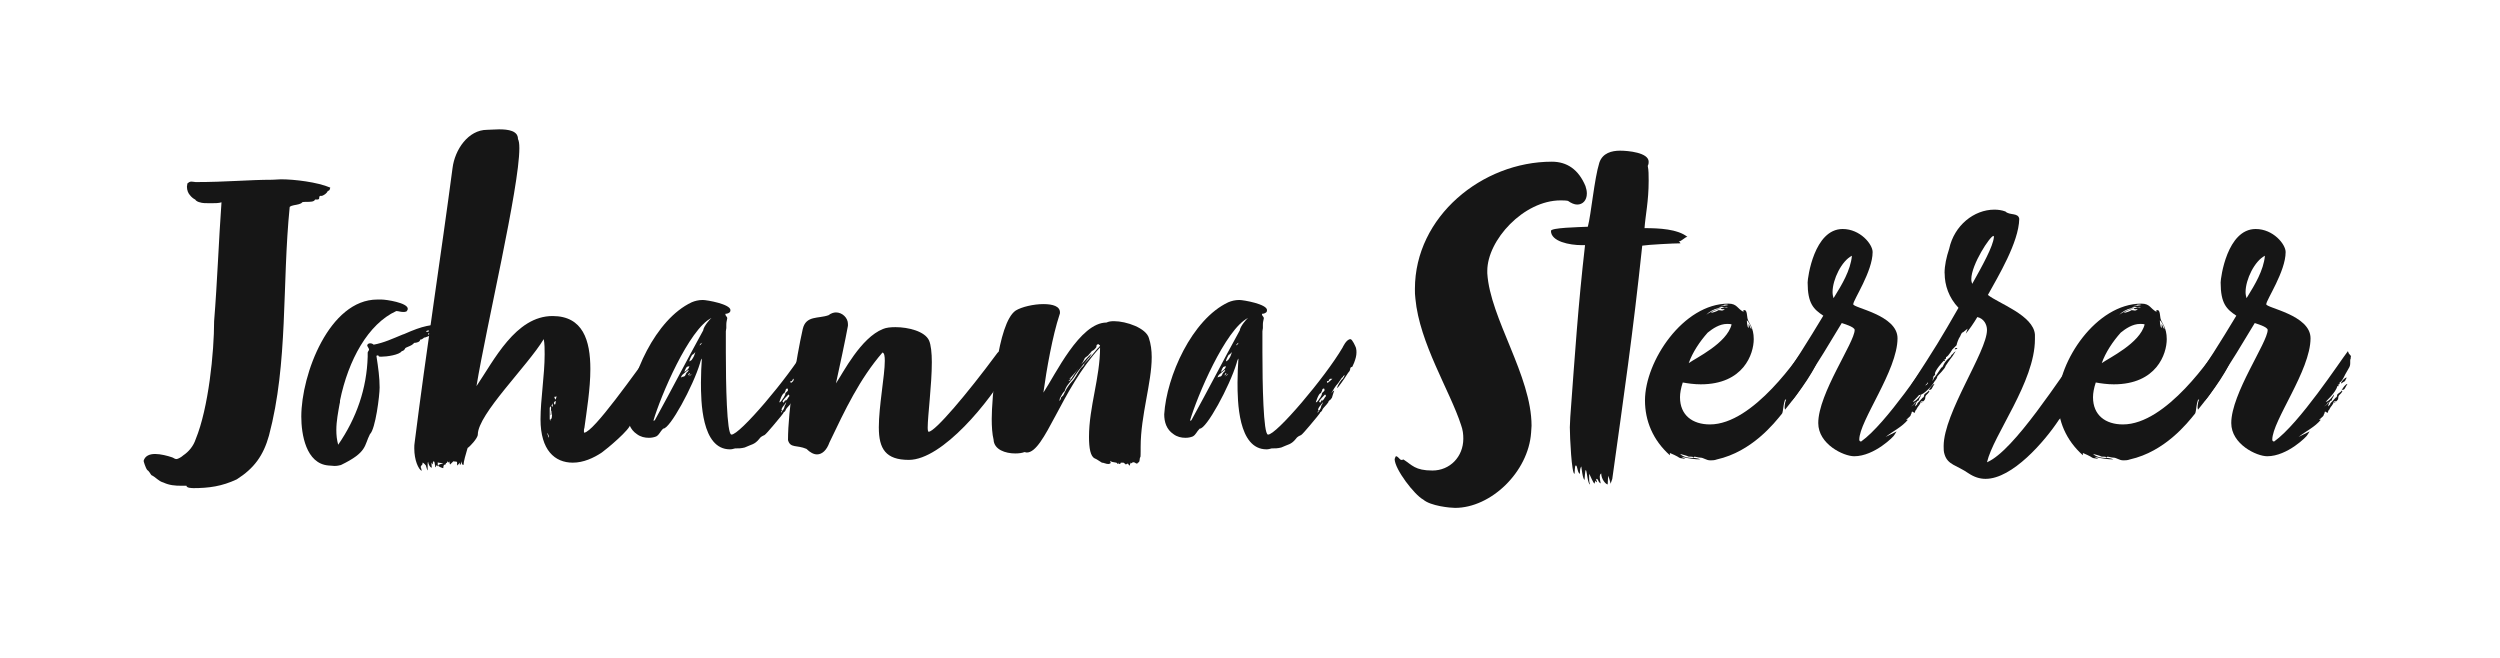 <?xml version="1.0" encoding="UTF-8"?>
<svg id="Ebene_1" xmlns="http://www.w3.org/2000/svg" version="1.1" viewBox="0 0 948.89 249.93">
  <!-- Generator: Adobe Illustrator 29.0.1, SVG Export Plug-In . SVG Version: 2.1.0 Build 192)  -->
  <defs>
    <style>
      .st0 {
        fill: #161616;
      }
    </style>
  </defs>
  <path class="st0" d="M73.22,185.25c-.35,0-2.45,0-2.45-.88h-1.92c-2.45,0-4.55-.17-6.82-1.22-1.92-.52-2.97-2.1-4.55-2.8-.35-.35-.88-1.57-1.57-1.92-.7-.87-1.4-3.32-1.4-3.5.52-1.92,2.27-2.62,4.37-2.62s4.72.7,6.3,1.23c.7.17,1.05.7,1.75.7s2.1-.88,2.62-1.4c2.1-1.4,3.85-3.5,4.72-6.12,4.9-11.9,7-33.07,7-44.79,1.22-15.05,1.75-30.62,2.8-45.14-1.05.35-2.62.35-4.2.35s-3.15,0-4.02-.35c-.17,0-1.4-.35-1.75-1.05-.52-.18-1.57-1.05-1.92-1.57-.7-.7-1.23-1.92-1.23-3.32,0-.35.18-.88.18-1.22.52-.35.7-.7,1.57-.7.7,0,1.05.18,1.57.18,11.55,0,20.3-.88,29.05-.88,1.22,0,2.27-.17,3.32-.17,5.07,0,13.82,1.05,18.72,3.15-.17.52-.17,1.22-.88,1.22-.52,1.05-1.4,1.57-2.27,1.92h-.7c-.35.17-.35.52-.35.7,0,.35,0,.7-.88.7h-.7c-.35.87-1.75.87-3.15.87-.7,0-1.4,0-1.75.18-.17.35-.7.52-1.22.7-1.05.35-2.8.35-3.5,1.05-2.97,29.75-.52,59.14-7.87,86.79-2.1,7.52-5.6,12.42-12.25,16.62-5.6,2.62-10.5,3.32-16.62,3.32Z"/>
  <path class="st0" d="M170.15,124.71l.35.88c-3.5,0-7,1.75-9.45,2.62,0-.18.17-.35.17-.35-.17.17-.88,1.05-1.75,1.05,0,.88-1.4,1.23-2.27,1.23-1.05,1.4-3.5,1.57-3.5,2.27-.35.52-.52.7-1.22.88-.88,1.4-5.6,2.1-7.87,2.1-1.4,0-.52-.35-1.22-.52l-.52.17c.7,4.55,1.22,8.22,1.22,12.07,0,2.97-1.57,15.75-3.67,17.67-2.27,4.37-.88,6.82-11.02,11.72-.7.17-1.4.35-2.45.35-.7,0-1.57-.17-2.27-.17-8.57-.7-10.32-11.9-10.32-18.55,0-16.1,10.67-44.44,28.87-44.44h1.57c1.75,0,9.97,1.23,9.97,3.5,0,.35-.17.7-.52,1.05-.52.17-.87.17-1.22.17-1.05,0-1.75-.35-2.62-.35-10.67,4.9-18.2,18.55-21.35,33.94,0,.53,0,.88-.18,1.4-.52,2.97-1.22,6.47-1.22,9.8,0,1.92.17,3.67.7,5.6,7-10.15,10.85-21.35,11.2-33.42v-1.57c0-.35.52-.7.52-1.23-.17-.52-.7-1.22-.7-1.4,0-.52.52-.88,1.05-.88s1.05.17,1.4.52c3.85-.7,7.17-2.27,11.02-3.85.17,0,.35-.17.52-.17,7.52-3.32,9.62-3.5,17.32-4.02.52,0,.87-.17,1.4-.17l-3.85,1.05,4.02.17-2.1.88ZM161.75,125.93h.7c.18,0,.35-.17.35-.52-.17,0-1.05,0-1.05.52ZM162.45,126.98c.35,0,.52,0,.52-.52-.17,0-.52,0-.52.52ZM163.85,125.75c-.17.17-.35.35-.35.7.17,0,.35-.17.35-.7ZM164.38,126.28c1.75-.52,3.5-.88,5.07-.88-.35-.17-.7-.17-1.22-.17-1.23,0-2.8.35-4.02.52l.17.52ZM167.7,123.83c0-.17-.18-.17-.52-.17-.35.35-.88.52-1.57.52.17.17.35.17.7.17s1.4-.17,1.4-.52Z"/>
  <path class="st0" d="M256.93,130.65c.17,0,.35,0,.7-.35,0,.35-.52,1.22-.87,1.57l-1.57,2.62c.35,0,1.05-.88,1.05-.7,0,.52-.52,1.22-1.05,1.57.7-.17.87-.52,1.22-.88-1.4,2.45-5.6,6.12-5.6,8.22,0,.18-.52.7-1.4,1.75,1.4,0,2.45-3.32,2.45-3.32.52-.7,2.27-3.5,3.15-3.32,0,.17-.17.52-.17.52.17,0,.88-.7,1.22-1.05-.87,1.4-2.1,2.97-3.15,4.2-.35,0-3.32,5.25-5.07,5.25,0,.18-.35.52-.17.52,0,0,.17.18.17.52.17-.17,2.27-2.27,2.45-2.27.35,0,.17-.7.35-.7.87-.52,1.05-1.92,1.75-1.92-1.4,2.62-2.97,4.72-4.55,6.82-.17,0-.7,1.22-.88.88-.52.35-.52.7-.52,1.22-.35.52-6.12,8.75-6.12,8.05s.88-.52.88-1.57c-.52.52-1.92,1.57-1.92,2.62.18,1.92-9.1,9.62-10.85,10.85-3.15,2.1-7,3.85-11.02,3.85-6.82,0-12.25-4.72-12.25-16.45,0-7.52,1.57-16.8,1.57-24.67,0-1.92,0-4.02-.35-5.77-6.12,10.15-25.02,28.52-25.02,36.22,0,1.4-3.15,4.72-3.85,5.07,0,.17-.17.35-.17.52-.52,1.75-1.4,4.72-1.4,5.95-.52,0-.7-.35-.7-1.4-.18.52-.35,1.4-.7,1.4v-.88c-.17.35-.88.88-.88,1.05-.17,0-.17-.17-.17-.52v-.7c0-.35-1.22-.18-1.4-.35l-1.22,1.22c-.17-.17-.17-.35-.35-1.22l-.17.52-.52-.52c0,.35-.18.7-.52.7,0,0-.18.35-.18.52-.7,0-.87.52-.87,1.4-.18,0-1.92-.52-1.92-1.05,0-.35,1.75-.7,1.92-.88,0,0-2.1,0-2.1-.35v1.57c-.18,0-.35-.35-.7-.35,0,.52,0,.7-.17.7s-.17-.7-.17-.87c-.18-.18,0-1.23-.52-1.4-.35.17-.35.88-.35,1.22-.17-.17-.52-.52-.52-.87,0,1.05.17,1.4.17,2.1-.7,0-1.4-1.57-1.4-2.27-.17.35-.17.52-.17.7v2.62c-.17,0-.52-1.4-.7-1.92,0,0-.88-1.05-1.23-1.05,0,1.4-.7.7-.7,1.75,0,0,.35.88.35,1.4-1.23-.7-2.8-4.02-2.8-8.57,0-.7,0-1.57.17-2.45,4.2-33.42,10.15-72.09,14.35-103.93.87-7,5.95-14.52,13.12-14.52,1.23,0,2.97-.18,4.55-.18,3.5,0,7.17.52,7.17,3.67.35.7.52,1.75.52,3.5,0,14.87-12.6,67.89-16.27,90.29,6.65-9.8,14.87-26.6,28.87-26.6,11.55,0,14.35,9.27,14.35,20.12,0,7.52-1.4,15.92-2.27,22.4-.17.35-.17.88-.17,1.23s0,.52.17.52c3.67-.52,18.2-21.17,28.7-35.52.18-.18.35-.7.7-.7.17,0,.17.18.52.18,0-.35.17-.52.17-.52.17,0,.35.35.52.35.52-.35,1.4-1.4,1.4-1.05.17,0,.35,0,.52-.17.17.17.35.35.52.35.7,0,1.75-.7,2.1-.88,0,0,.17-.17.52-.7v1.05c.52,0,.7,1.05,1.4,1.05-.35,1.22-1.4,1.22-1.92,2.97ZM208.29,165.65c0-.35-.35-1.22-.7-1.22.35.35.52,1.4.52,1.75,0-.17.17-.35.17-.52ZM209.52,156.9v-1.05c-.35-.17,0,1.75-.52,1.75,0-.7.17-1.92.17-2.62,0-.35,0-.52-.17-.7,0-.17-.35.17-.35.7v4.02c0,.35.18.52.35.7,0-.18,0-.35-.17-.52.7,0,.7-1.23.7-2.27ZM209.69,153.05c-.17.52-.35.87-.35,1.05,0,0,.52.35.52.17,0-.35-.18-.7-.18-1.22ZM210.22,152.88c0,.18.18.7.35.7s.35-.35.35-1.4c-.35,0-.7.7-.7.7ZM211.27,150.43c-.17.18-.87.18-.87.18,0,.35.35,1.05.52,1.05l.35-1.23ZM248.36,143.25c-.7,0-1.05,1.23-1.57,1.57-.35.35-1.05,1.05-1.22,1.05-.52,0-.88,1.75-.88,2.45.52-.17.7-.7.7-1.4.18,0,1.4-.35,2.1-1.58.18-.35,1.05-2.1.88-2.1ZM254.14,135.9c-.88.35-1.75,1.22-1.75,1.92,0,.17.17.35.35.52.35-.35,1.22-1.92,1.4-2.45Z"/>
  <path class="st0" d="M302.77,148.33c-.17.18-.88,2.62-.88,2.62l-.52.7s-.87.52-.87,1.05c-.7,1.05-1.92,2.1-2.27,2.8.17,0-.52,1.05-.7.88-.18.52-.88,1.23-1.23,1.75,0,0-5.42,6.65-6.12,7-.7.35-1.4.52-2.1,1.57-1.75,2.1-2.8,1.92-5.42,3.15-1.4.35-2.27.35-3.67.35-.7.18-1.22.35-1.92.35-10.85,0-11.02-18.37-11.02-25.37,0-3.32.17-6.47.35-9.1-.35.35-.7,1.57-.7,1.75-2.62,8.75-11.55,25.2-14,24.85-1.23,1.23-1.4,2.27-2.62,2.97-.88.35-1.75.52-2.8.52-1.57,0-3.15-.35-4.55-1.4-2.62-1.75-3.5-4.55-3.5-7.52.88-14.35,10.5-36.04,24.32-42.52,1.22-.52,2.62-.87,4.2-.87s10.5,1.57,10.5,3.85c0,.35-.17.7-.17.7-.35.35-.88.7-1.75.7,0,1.05.7.88.7,1.75-.17,1.05-.35,1.23-.35,2.45v1.23c0,.35-.18.7-.18,1.22v7.87c0,12.07.35,31.15,2.1,31.32,2.97.35,21.7-21.7,28.35-33.07,0,0,1.4-3.15,2.97-3.15.7,0,1.92,2.8,2.1,3.32.18.7.18,1.23.18,1.75,0,1.22-.35,2.45-.88,3.85l-.7,1.57c-1.4.35-.17.88-1.57,2.27-.17.35-2.62,4.02-3.5,5.07,0,0-.7.88-.7.7,0-.35.7-1.92,1.75-3.15.17-.17.35-.17.52-.52.17-.35.52-.88.52-.88,0-.17,0-.35.17-.52-.17.35-.52.35-.7.7,0,.17,0,.35-.35.35l-1.57,2.27c-1.05,1.05-1.75,2.45-2.62,3.85.17-.17.87-1.22,1.22-1.05ZM248.53,159.52c6.65-12.07,11.55-21.7,18.37-34.12.17-1.57,2.62-4.37,3.15-4.72-8.57,4.2-19.42,29.92-22.05,39.02.17,0,.52-.18.52-.18ZM260.6,141.5c.7-.52.88-1.05.7-1.05s-.52.35-1.23.88c-.52.52-1.57,1.05-1.57,2.1,0-.35.88-.52,1.05-.52.7-.18.7-1.05,1.05-1.4ZM260.43,139.75c0-.35-.35.7-.7,1.4.52-.17,1.92-1.22,1.92-2.27,0,.35-1.05,0-1.22.87ZM261.13,142.55s.35-.52.7-.52c0-.17-.18-.52-.18-.52-.17.17-.52.7-.52,1.05ZM262.53,141.85l-1.22,1.05c.35-.18,1.05-.52,1.22-1.05ZM263.58,134.68l.35-1.05c-.18.18-.88,1.05-1.23,1.05-.17.18-1.05,1.92-1.05,2.45,0,.18.52-.35.7-.35s1.22-1.75,1.22-2.1ZM266.03,130.3l-.52.7c.17.18.7-.35,1.05-1.05,0,0-.35.52-.52.35ZM298.05,149.55c0-.7,1.05-.88,1.05-1.57,0-.18-.17-.35-.17-.52-.88,0-.7.87-.88,1.05-.18.17-.35.87-.35.7-.88,0-1.92,3.5-1.92,3.5.7,0,1.23-1.4,1.75-1.92.35-.88.52-.7.52-1.22ZM297,155.85c.35-.35.7-.88.87-1.92.18-.35.52-.52.52-1.4-.35,1.05-1.22,1.4-1.75,2.8,0,.17,0,.35.35.52-.35,0-.52.17-.52.88l.52-.88ZM298.22,151.65l-.17.52c.7-.35.88-.88,1.22-1.4.18-.17.35-.35.35-.52s-.17-.35-.35-.52c-.7.7-1.75,1.75-2.27,2.62.35.35.35.52.35.52.18,0,.7-1.22.88-1.22ZM300.67,144.65h-.7c0,.17.17.52.17.7s1.75-1.4,1.92-1.57h-.88c-.35.35-.52.35-.52.88Z"/>
  <path class="st0" d="M333.56,162.32c0-8.22,2.27-19.77,2.27-25.37,0-1.75-.17-2.97-.88-3.15-8.75,10.15-14.17,21.7-20.12,34.12-1.05,2.97-2.8,4.55-4.72,4.55-1.22,0-2.62-.7-4.02-2.1-3.67-1.57-6.12-.18-7-3.32,0-11.37,3.15-31.32,5.6-42.17,1.22-5.25,5.95-3.85,9.8-5.25.88-.7,1.92-1.05,2.8-1.05,2.45,0,4.55,2.1,4.55,4.37v.7c-.87,4.9-3.32,16.27-4.55,21.87,2.8-4.2,9.45-17.32,17.85-20.65,1.22-.52,2.8-.7,4.72-.7,4.9,0,11.2,1.57,12.77,5.07.7,1.57,1.05,4.72,1.05,8.22,0,8.57-1.57,20.47-1.57,24.85,0,1.05.17,1.57.35,1.57,2.45,0,14.7-14.52,25.72-29.4.52-.88,1.23-1.22,1.75-1.22,1.75,0,2.97,3.67,2.97,5.6,0,.52,0,.87-.17,1.05-6.82,12.25-25.02,34.64-37.79,34.64-8.75,0-11.37-4.2-11.37-12.25Z"/>
  <path class="st0" d="M436.09,128.38c.7,2.1,1.05,4.55,1.05,7.17,0,9.8-4.2,22.05-4.2,34.12v1.57c0,.35,0,2.8-.17,2.27-.35.7,0,1.92-.88,2.1,0,.17-.17.35-.35.35-.52,0-.7-.52-1.4-.52-.35,0-.7.52-1.23.52v.7c-.7,0-.52-.7-.88-.7-.17,0-.35.17-.7.35-.35-.35-.88-.7-.88-.7h-1.05s-.17.52-.35.52c-.35,0-.52-.35-.7-.88,0,.18.18.35.18.52s0,.35-.35.35c0-.88-1.92-.35-2.8-1.22,0,.35.18.35.18.87-.18.18-.52.35-.88.35-.88,0-1.75-.52-2.45-.52-.52-.35-2.45-1.57-2.62-1.57-1.75-.7-2.27-4.02-2.27-8.22,0-11.37,4.2-22.4,4.2-33.94-14.7,15.75-21,39.89-27.82,39.89-.35,0-.52-.17-.88-.17-.87.35-2.1.52-3.5.52-3.67,0-8.05-1.4-8.22-5.25-.52-2.1-.7-4.9-.7-7.87,0-7,2.1-36.39,9.1-41.12,2.27-1.4,6.82-2.45,10.5-2.45s6.3.87,6.3,3.15c0,.35,0,.52-.17.88-2.62,7.87-4.9,20.65-6.12,29.57,4.55-6.82,13.82-26.6,23.97-26.6.7-.35,1.57-.52,2.8-.52,4.72,0,12.25,2.62,13.3,6.47ZM417.55,131c-.18,0-.35,0-.52-.35-.88,0-.88.52-.88,1.05-.35.52-.88,1.22-1.75,1.57-.35.52-1.05,1.22-1.05,1.22-.53.88-1.58,1.05-1.75,1.75-.35.7-.7,1.4-1.22,2.1,1.22-1.4,2.62-2.97,4.02-4.2-.35.52-.88,1.75-1.23,1.75-1.4,1.92-3.32,3.85-5.07,6.47-1.22,2.27-3.32,3.5-4.02,6.12-.52.35-1.22,1.57-1.57,2.27-.35.35-.17.88-.52,1.4.35-.18.7-.52.7-1.23l.87-.87,1.05-2.1c.35-.7,1.57-2.45,2.27-3.15,1.22-1.22,1.92-2.97,3.15-4.72.35-.7,1.4-1.05,1.57-2.1,1.75-1.75,3.32-3.67,4.9-5.6.35-.35,1.05-.88,1.05-1.4ZM406.17,144.48l3.15-4.72c-1.05,1.58-2.27,2.8-3.5,4.2,0,0,.52-.18.7-.35-.17.52-.7.7-1.05,1.05.17,0,.35-.17.7-.17ZM429.09,175.45c-.17.17-.17.35-.17.52,0,0,.17-.18.17-.52Z"/>
  <path class="st0" d="M506.43,148.33c-.17.18-.88,2.62-.88,2.62l-.52.7s-.87.52-.87,1.05c-.7,1.05-1.92,2.1-2.27,2.8.17,0-.52,1.05-.7.88-.18.52-.88,1.23-1.23,1.75,0,0-5.42,6.65-6.12,7-.7.35-1.4.52-2.1,1.57-1.75,2.1-2.8,1.92-5.42,3.15-1.4.35-2.27.35-3.67.35-.7.18-1.22.35-1.92.35-10.85,0-11.02-18.37-11.02-25.37,0-3.32.17-6.47.35-9.1-.35.35-.7,1.57-.7,1.75-2.62,8.75-11.55,25.2-14,24.85-1.23,1.23-1.4,2.27-2.62,2.97-.88.35-1.75.52-2.8.52-1.57,0-3.15-.35-4.55-1.4-2.62-1.75-3.5-4.55-3.5-7.52.88-14.35,10.5-36.04,24.32-42.52,1.22-.52,2.62-.87,4.2-.87s10.5,1.57,10.5,3.85c0,.35-.17.7-.17.7-.35.35-.88.7-1.75.7,0,1.05.7.88.7,1.75-.17,1.05-.35,1.23-.35,2.45v1.23c0,.35-.18.7-.18,1.22v7.87c0,12.07.35,31.15,2.1,31.32,2.97.35,21.7-21.7,28.35-33.07,0,0,1.4-3.15,2.97-3.15.7,0,1.92,2.8,2.1,3.32.18.7.18,1.23.18,1.75,0,1.22-.35,2.45-.88,3.85l-.7,1.57c-1.4.35-.17.88-1.57,2.27-.17.35-2.62,4.02-3.5,5.07,0,0-.7.88-.7.7,0-.35.7-1.92,1.75-3.15.17-.17.35-.17.52-.52.17-.35.52-.88.52-.88,0-.17,0-.35.17-.52-.17.35-.52.35-.7.7,0,.17,0,.35-.35.35l-1.57,2.27c-1.05,1.05-1.75,2.45-2.62,3.85.17-.17.87-1.22,1.22-1.05ZM452.19,159.52c6.65-12.07,11.55-21.7,18.37-34.12.17-1.57,2.62-4.37,3.15-4.72-8.57,4.2-19.42,29.92-22.05,39.02.17,0,.52-.18.52-.18ZM464.26,141.5c.7-.52.88-1.05.7-1.05s-.52.35-1.23.88c-.52.52-1.57,1.05-1.57,2.1,0-.35.88-.52,1.05-.52.7-.18.7-1.05,1.05-1.4ZM464.08,139.75c0-.35-.35.7-.7,1.4.52-.17,1.92-1.22,1.92-2.27,0,.35-1.05,0-1.22.87ZM464.78,142.55s.35-.52.7-.52c0-.17-.18-.52-.18-.52-.17.17-.52.7-.52,1.05ZM466.18,141.85l-1.22,1.05c.35-.18,1.05-.52,1.22-1.05ZM467.23,134.68l.35-1.05c-.18.18-.88,1.05-1.23,1.05-.17.18-1.05,1.92-1.05,2.45,0,.18.52-.35.7-.35s1.22-1.75,1.22-2.1ZM469.68,130.3l-.52.7c.17.18.7-.35,1.05-1.05,0,0-.35.52-.52.35ZM501.7,149.55c0-.7,1.05-.88,1.05-1.57,0-.18-.17-.35-.17-.52-.88,0-.7.87-.88,1.05-.18.17-.35.87-.35.7-.88,0-1.92,3.5-1.92,3.5.7,0,1.23-1.4,1.75-1.92.35-.88.52-.7.52-1.22ZM500.65,155.85c.35-.35.7-.88.87-1.92.18-.35.52-.52.52-1.4-.35,1.05-1.22,1.4-1.75,2.8,0,.17,0,.35.35.52-.35,0-.52.17-.52.88l.52-.88ZM501.88,151.65l-.17.52c.7-.35.88-.88,1.22-1.4.18-.17.35-.35.35-.52s-.17-.35-.35-.52c-.7.7-1.75,1.75-2.27,2.62.35.35.35.52.35.52.18,0,.7-1.22.88-1.22ZM504.33,144.65h-.7c0,.17.17.52.17.7s1.75-1.4,1.92-1.57h-.88c-.35.35-.52.35-.52.88Z"/>
  <path class="st0" d="M592.33,76.06c-14,0-27.82,15.05-27.82,26.77v.88c1.05,17.15,16.8,38.84,16.8,57.92,0,.88-.17,1.75-.17,2.62-1.05,14.87-15.22,28.52-28.87,28.52-1.75,0-9.27-.7-12.07-3.15-3.32-1.75-10.85-11.55-10.85-15.4.35-.7.18-1.05.7-1.05,1.05.52,1.22,1.4,1.92,1.4.18,0,.35,0,.7-.18,3.32,2.1,4.37,4.2,11.02,4.2s11.72-5.25,11.72-12.07c0-1.75-.17-3.32-.87-5.25-4.2-12.95-15.75-30.97-17.32-47.94-.18-1.23-.18-2.45-.18-3.67,0-27.47,25.55-48.29,51.97-48.29,5.77,0,10.15,2.97,12.77,9.27.35,1.05.52,1.92.52,2.8,0,2.62-1.57,4.2-3.67,4.2-1.05,0-2.27-.52-3.5-1.4-.87-.18-1.92-.18-2.8-.18Z"/>
  <path class="st0" d="M607.2,180.7c0,1.22.18,1.75.35,2.8-1.23-.7-.7-1.75-1.75-1.75l.35,1.22c0,.18-.52-.17-.7-.52,0,.35-.18.7-.18,1.05-.52.18-1.75-3.32-2.1-3.67v1.75c0,.7,0,1.4.35,2.27-.88,0-1.22-5.07-1.57-5.42-.35-.35-.52,3.85-.52,3.67-.7,0-1.23-5.07-1.23-5.07-.52.7-.52,1.57-.52,2.8-1.05-.35-.87-3.15-1.57-3.15-.52,0-.35,3.15-.52,3.15-1.05,0-1.75-13.65-1.75-17.67,0-1.22.17-2.62.17-3.85,1.75-23.62,2.97-42.34,5.6-65.26h-1.22c-4.72,0-11.72-1.4-11.72-5.42,0-1.22,10.5-1.4,14-1.57,1.23-4.55,2.45-18.2,4.37-24.32,1.22-3.67,4.72-4.55,7.87-4.55,2.97,0,10.85.7,10.85,4.2,0,.35,0,.88-.35,1.58.35,1.57.35,3.5.35,5.6,0,7.87-1.23,13.12-1.57,18.02,5.6,0,12.6.35,16.27,3.32-.88,0-2.27,1.75-3.32,1.75,0,0,.52.17.7.7-2.62,0-12.42.52-14.52.88-3.5,33.24-7,57.04-11.37,88.54-.18.7-.53,1.22-.53,1.75-.17.18-.35-1.4-1.05-2.97,0,1.22-.17,2.45-.17,3.32-.88-.17-2.45-2.1-2.45-4.2-.17.17-.52.35-.52,1.05Z"/>
  <path class="st0" d="M681.21,145.7c-.52.7-.52,2.45-1.22,2.27-.35.52-.88,2.62-1.57,2.62-1.75,1.05-1.4,5.77-2.1,6.47-2.8,3.5-11.37,14.35-24.67,17.32-.87.35-1.92.35-2.45.35-1.75,0-2.45-1.05-4.02-1.05-.53,0-1.58-.35-2.1-.35-.17,0,0,.35-.35.35-.18-.35-.52-.35-1.05-.35h-.7c-1.05-.52-2.27-.7-3.32-1.05,1.4,1.4,3.67,1.57,5.77,1.57,0,0,1.4.18,1.92.52-1.75,0-4.9-.35-7.17-1.05.35.35,1.22.52,1.4.88-1.23-.35-1.75-.17-2.27-.52-.35-.35-3.32-1.75-3.5-1.75v.87c-6.47-5.77-9.45-13.12-9.45-20.82,0-14.87,14.52-36.74,31.67-36.74,3.32,0,3.32,1.92,5.77,3.15,0-.17-.17-.35-.17-.52.17-.17.35-.17.52-.17,1.05,0,.88,2.62,1.22,3.5.35,1.4,2.27,2.97,2.27,7.52,0,5.6-3.85,17.15-20.12,17.15-2.45,0-4.9-.35-6.82-.7-.7,2.1-1.05,4.02-1.05,5.6,0,6.82,4.72,10.32,11.37,10.32,16.45,0,33.77-25.72,37.79-31.84l1.4-1.75c.52-.52.88-.7,1.05-.7.52,0,.52.88,1.4,1.22-.35.35-.88,1.23-.88,1.75v.7c0,.7-.17,1.92-1.05,2.8,0-.35.17-1.05.17-1.23-.35,0-.35.52-3.5,6.82,1.57-1.23,2.97-4.2,2.97-3.85,0,.52-.52.7-.52,1.23,1.23-1.23,1.4-2.45,2.45-5.07.18,0,.18.52.18.52,0,.87.17.52.17,1.05,0,.7-.35,1.4-.35,1.92,0,4.2-7.52,14.35-12.77,20.82,0,0-.17-.35-.17-.87,0-1.05.35-2.97.87-3.32,0,0,.53.17.53.52,2.62-3.5,6.3-8.57,7.87-11.9l1.05-1.05c.35-.35.52-1.4.7-1.92-.7.88-2.97,2.8-2.97,4.2,0,1.05-1.57,1.4-3.5,5.07-.18,0-.35-.52-.35-.7-.17,0-.35.17-.35.17ZM648.14,126.28c-2.97,3.32-5.77,7.52-7.17,11.55,2.62-1.92,14.52-7.52,16.27-14.7-.52-.18-1.05-.18-1.75-.18-2.8,0-5.42,1.75-7.35,3.32ZM652.17,117.01c-1.92.35-3.5,1.4-4.55,2.45,2.27-1.58,5.25-2.8,8.22-2.8-.35-.17-.52-.17-.7-.17-.35.17-.52.17-.88.17-.17-.17-.35-.17-.52-.17-.52,0-1.57.35-1.57.52ZM654.62,117.36h-.88c-.35,0-.52-.17-.52-.35-.52.17-2.97.87-3.85,1.75,1.05-.17,2.1-.52,2.97-1.05.52,0,.87.17,1.22.17s1.05-.35,1.05-.52ZM654.27,115.78c0,.35-1.4.18-1.22.52l2.97-.52c-.35-.17-.7-.17-1.05-.17s-.52,0-.7.17ZM663.02,121.56c0,.17.17,3.15.7,2.8v-1.4c.35.52.52,1.58,1.05,1.92,0-.7-1.05-2.8-1.75-3.32ZM682.09,142.9c.17-.88.88-1.4,1.22-2.1-.7.35-2.1,2.62-2.1,3.67,0-.18-1.22,1.75-1.75,2.45.52-.7,1.57-2.8,1.57-3.85,0-.17,0-.35-.17-.52-1.05,1.22-1.57,4.37-2.62,4.37-.35.87-1.05,1.4-1.05,2.45.18,0,.52-.35.88-.52-.35.18-.35.7-.7,1.05.7-.35.87-1.75,1.92-1.75,0-.7,1.75-2.45,1.92-2.45.18-.35.7-.7.7-1.4,0-.35.17-.7.17-1.4ZM684.89,137.65c-.18-.7,2.1-3.32,2.45-4.2-1.57,1.75-4.55,4.2-4.55,7.35.18-.17.7-1.4,1.05-1.4.17,0,.17.17.17.52.35-.88.17-1.57.88-2.27Z"/>
  <path class="st0" d="M719.88,163.72l-.88,1.4c0,.35-7.52,8.05-15.22,8.05-4.02,0-13.65-4.55-13.65-12.6,0-11.2,13.82-30.62,13.82-35.34,0-1.22-4.55-2.45-4.9-2.62-9.8,16.45-17.5,28.17-18.9,29.4-3.32,0-5.25-1.4-5.25-4.72,0-.52.35-.7.35-1.22,4.55-6.3,11.55-17.5,16.8-26.25-3.67-2.45-5.95-4.55-5.95-12.6,0-1.75,2.45-20.3,13.3-20.3,6.65,0,11.37,5.77,11.37,8.75,0,7.35-7.35,18.2-7.35,19.77-.35,1.4,16.8,4.02,16.8,12.95,0,12.25-14.52,31.32-14.52,38.49,0,.52.35.7.7.7,9.62-6.82,25.02-30.45,28-34.29l.35.87.88,1.05c-.17-.18-.17.87-.17.87-.17.35-.17.52-.17.88v.88c0,.35,0,.87-.35,1.57l-1.4,2.45c0-.18-1.22,2.97-2.27,3.32v.52c-.17.17-.35.35-.7.35,0,.17.35,0,.35.52h-.53c-.52,2.45-4.55,5.95-4.37,5.95,1.22,0,3.15-2.8,3.15-2.8,0,.88-.88,1.4-.88,2.27-.7,0-1.05.88-1.22,1.58-.18.35-.18.52-.18.7.18-.35.88-.52.88-1.22.7-.52,2.1-2.45,2.27-2.27,0,.35.35-.88.35-1.05s1.75-1.22,1.75-1.57l-.17-.17h.17c.17-.52,1.4-2.27,2.1-2.27l-.53.88c-.52.88-.52,1.4-1.57,1.4v.17s0,.17.17.35c-.7,1.4-1.58,1.22-1.58,2.62,0,.87-1.57,1.92-1.57,1.75,0-.35.7-.35.88-.7-.7,0-1.05.35-1.05.35,0,.87-1.22,1.92-1.4,2.45-.52,1.23-.35,0-.88,1.75-.52-.35-.88-.52-.88-.52-.35,0-.17.7-.52,1.05,0,.17-.17.35-.17.52s-1.57,1.4-1.57,1.57.52,0,.7-.17c-2.45,2.97-5.42,4.2-8.57,6.65,0,0,3.85-1.92,4.2-2.1ZM695.91,113.16l.35-.52c2.8-4.55,6.12-9.97,6.65-15.57-3.85,1.92-7.35,8.92-7.35,13.82,0,.87.17,1.57.35,2.27ZM727.23,152.53l-.52.35c0,.18-.35.88-1.4,1.4.88-.35,1.4-.88,1.92-1.75ZM733.88,143.25c0,.18,0,.35-.18.52-.17.52-.52,1.05-.7,1.05s-1.23.88-1.23.7c0-.7,1.4-2.1,2.1-2.27Z"/>
  <path class="st0" d="M738.07,103.71c0-2.97.7-6.12,1.75-9.27,1.92-8.92,9.45-14.87,17.15-14.87,1.4,0,2.8.18,4.2.7,1.57,1.57,4.9.35,5.25,2.8-.17,8.92-8.05,21.87-11.9,28.87,3.85,3.15,17.32,7.7,17.85,15.05v1.75c0,16.27-15.75,36.22-18.2,46.72,10.32-4.37,27.65-32.02,36.74-44.27,2.97,0,4.72,4.2,4.72,6.47.18-.35-1.05,1.75-1.57,1.75-.17,0-.17.87-.35,1.05,0,.7-.53.7-.53.88-.17.35-.53,1.05-.53,1.22,0,.52-1.22,1.22-1.4,1.75l-1.4,2.27c-.88,3.32-1.05,1.22-2.45,4.02-.17.17-.52.35-.7,1.05-.18.17-.35.88-.35.88-.17,0-1.22,1.4-1.22,1.75-1.05,1.57-2.1,3.5-3.67,5.07-5.42,8.22-17.67,22.4-27.82,22.4-2.27,0-4.37-.7-6.47-2.1-4.55-3.15-7.87-3.15-9.1-7.17-.35-1.05-.35-1.92-.35-3.15,0-12.6,16.45-35.87,16.45-44.09,0-2.1-1.23-4.37-3.67-4.9-1.22,2.1-3.15,4.9-4.37,6.3l.7-1.92-1.75,1.4c-.7,0-1.05,1.75-1.22,1.75-.35.35-1.23,2.62-1.23,3.15l-1.57,1.57c0-.17-1.4,2.62-2.45,2.97v.52c-.17.18-.35.35-.7.35,0,.17.35,0,.35.52h-.53c-.52.52-3.32,3.67-3.32,4.9,0,.17,0,.35.17.52-.7,0-1.05,1.22-1.22,1.92l-.17.35c.17-.35.88-.52.88-1.22.7-.52,2.8-4.2,2.97-4.02,0,.35.7-.88.7-1.05,1.05-2.1,2.62-2.62,2.8-3.32.17-.52.7-.52,1.05-1.22l.7-.52-1.22,1.92c-.88,1.05-2.62,3.67-2.62,3.67,0,.87-2.97,3.67-3.15,4.02,0,.87-1.22,1.92-1.4,2.45-.53,1.05-3.85,4.55-5.25,4.55-.17,0-.35,0-.52-.17,0,.17-2.8-1.75-2.8-3.32,0-.18.17-.35.17-.53,9.1-14,11.02-17.15,17.85-29.05-3.67-3.85-5.25-8.57-5.25-13.12ZM731.95,145c-.53.35-1.05,1.22-1.58,1.4.88-.18,1.22-.53,1.58-1.4ZM741.92,132.58s.17-.52.52-.52c.17,0,.35,0,.53.18-.18.17-.53.35-1.05.35ZM756.79,90.06c0-.35,0-.52-.17-.52-1.22,0-8.4,10.85-8.4,16.45,0,.7.17,1.22.35,1.75,4.02-7.17,7.87-14.17,8.22-17.67Z"/>
  <path class="st0" d="M837.98,145.7c-.53.7-.53,2.45-1.23,2.27-.35.52-.87,2.62-1.57,2.62-1.75,1.05-1.4,5.77-2.1,6.47-2.8,3.5-11.37,14.35-24.67,17.32-.88.35-1.92.35-2.45.35-1.75,0-2.45-1.05-4.02-1.05-.52,0-1.57-.35-2.1-.35-.17,0,0,.35-.35.35-.17-.35-.53-.35-1.05-.35h-.7c-1.05-.52-2.27-.7-3.32-1.05,1.4,1.4,3.67,1.57,5.77,1.57,0,0,1.4.18,1.92.52-1.75,0-4.9-.35-7.17-1.05.35.35,1.23.52,1.4.88-1.22-.35-1.75-.17-2.27-.52-.35-.35-3.33-1.75-3.5-1.75v.87c-6.47-5.77-9.45-13.12-9.45-20.82,0-14.87,14.52-36.74,31.67-36.74,3.32,0,3.32,1.92,5.77,3.15,0-.17-.18-.35-.18-.52.18-.17.35-.17.53-.17,1.05,0,.88,2.62,1.22,3.5.35,1.4,2.27,2.97,2.27,7.52,0,5.6-3.85,17.15-20.12,17.15-2.45,0-4.9-.35-6.82-.7-.7,2.1-1.05,4.02-1.05,5.6,0,6.82,4.72,10.32,11.37,10.32,16.45,0,33.77-25.72,37.79-31.84l1.4-1.75c.52-.52.87-.7,1.05-.7.52,0,.52.88,1.4,1.22-.35.35-.88,1.23-.88,1.75v.7c0,.7-.17,1.92-1.05,2.8,0-.35.17-1.05.17-1.23-.35,0-.35.52-3.5,6.82,1.57-1.23,2.97-4.2,2.97-3.85,0,.52-.53.7-.53,1.23,1.22-1.23,1.4-2.45,2.45-5.07.17,0,.17.52.17.52,0,.87.17.52.17,1.05,0,.7-.35,1.4-.35,1.92,0,4.2-7.52,14.35-12.77,20.82,0,0-.17-.35-.17-.87,0-1.05.35-2.97.88-3.32,0,0,.52.17.52.52,2.62-3.5,6.3-8.57,7.87-11.9l1.05-1.05c.35-.35.53-1.4.7-1.92-.7.88-2.97,2.8-2.97,4.2,0,1.05-1.58,1.4-3.5,5.07-.17,0-.35-.52-.35-.7-.17,0-.35.17-.35.17ZM804.91,126.28c-2.97,3.32-5.77,7.52-7.17,11.55,2.62-1.92,14.52-7.52,16.27-14.7-.52-.18-1.05-.18-1.75-.18-2.8,0-5.42,1.75-7.35,3.32ZM808.93,117.01c-1.92.35-3.5,1.4-4.55,2.45,2.27-1.58,5.25-2.8,8.22-2.8-.35-.17-.53-.17-.7-.17-.35.17-.52.17-.88.17-.17-.17-.35-.17-.52-.17-.53,0-1.58.35-1.58.52ZM811.38,117.36h-.88c-.35,0-.53-.17-.53-.35-.52.17-2.97.87-3.85,1.75,1.05-.17,2.1-.52,2.97-1.05.53,0,.88.17,1.23.17s1.05-.35,1.05-.52ZM811.03,115.78c0,.35-1.4.18-1.22.52l2.97-.52c-.35-.17-.7-.17-1.05-.17s-.53,0-.7.17ZM819.78,121.56c0,.17.17,3.15.7,2.8v-1.4c.35.52.53,1.58,1.05,1.92,0-.7-1.05-2.8-1.75-3.32ZM838.85,142.9c.17-.88.87-1.4,1.22-2.1-.7.35-2.1,2.62-2.1,3.67,0-.18-1.23,1.75-1.75,2.45.52-.7,1.58-2.8,1.58-3.85,0-.17,0-.35-.18-.52-1.05,1.22-1.57,4.37-2.62,4.37-.35.87-1.05,1.4-1.05,2.45.17,0,.52-.35.88-.52-.35.18-.35.7-.7,1.05.7-.35.88-1.75,1.92-1.75,0-.7,1.75-2.45,1.92-2.45.17-.35.7-.7.7-1.4,0-.35.18-.7.18-1.4ZM841.65,137.65c-.17-.7,2.1-3.32,2.45-4.2-1.58,1.75-4.55,4.2-4.55,7.35.17-.17.7-1.4,1.05-1.4.17,0,.17.17.17.52.35-.88.18-1.57.88-2.27Z"/>
  <path class="st0" d="M876.64,163.72l-.88,1.4c0,.35-7.52,8.05-15.22,8.05-4.02,0-13.65-4.55-13.65-12.6,0-11.2,13.82-30.62,13.82-35.34,0-1.22-4.55-2.45-4.9-2.62-9.8,16.45-17.5,28.17-18.9,29.4-3.32,0-5.25-1.4-5.25-4.72,0-.52.35-.7.35-1.22,4.55-6.3,11.55-17.5,16.8-26.25-3.67-2.45-5.95-4.55-5.95-12.6,0-1.75,2.45-20.3,13.3-20.3,6.65,0,11.37,5.77,11.37,8.75,0,7.35-7.35,18.2-7.35,19.77-.35,1.4,16.8,4.02,16.8,12.95,0,12.25-14.52,31.32-14.52,38.49,0,.52.35.7.7.7,9.62-6.82,25.02-30.45,28-34.29l.35.87.88,1.05c-.17-.18-.17.87-.17.87-.18.35-.18.52-.18.88v.88c0,.35,0,.87-.35,1.57l-1.4,2.45c0-.18-1.23,2.97-2.28,3.32v.52c-.17.17-.35.35-.7.35,0,.17.35,0,.35.52h-.52c-.53,2.45-4.55,5.95-4.38,5.95,1.23,0,3.15-2.8,3.15-2.8,0,.88-.87,1.4-.87,2.27-.7,0-1.05.88-1.23,1.58-.17.35-.17.52-.17.7.17-.35.88-.52.88-1.22.7-.52,2.1-2.45,2.27-2.27,0,.35.35-.88.35-1.05s1.75-1.22,1.75-1.57l-.17-.17h.17c.17-.52,1.4-2.27,2.1-2.27l-.52.88c-.53.88-.53,1.4-1.58,1.4v.17s0,.17.17.35c-.7,1.4-1.57,1.22-1.57,2.62,0,.87-1.58,1.92-1.58,1.75,0-.35.7-.35.88-.7-.7,0-1.05.35-1.05.35,0,.87-1.22,1.92-1.4,2.45-.53,1.23-.35,0-.88,1.75-.53-.35-.88-.52-.88-.52-.35,0-.17.7-.52,1.05,0,.17-.18.35-.18.52s-1.57,1.4-1.57,1.57.52,0,.7-.17c-2.45,2.97-5.42,4.2-8.57,6.65l4.2-2.1ZM852.67,113.16l.35-.52c2.8-4.55,6.12-9.97,6.65-15.57-3.85,1.92-7.35,8.92-7.35,13.82,0,.87.18,1.57.35,2.27ZM883.99,152.53l-.53.35c0,.18-.35.88-1.4,1.4.87-.35,1.4-.88,1.92-1.75ZM890.64,143.25c0,.18,0,.35-.17.52-.17.52-.53,1.05-.7,1.05s-1.22.88-1.22.7c0-.7,1.4-2.1,2.1-2.27Z"/>
</svg>